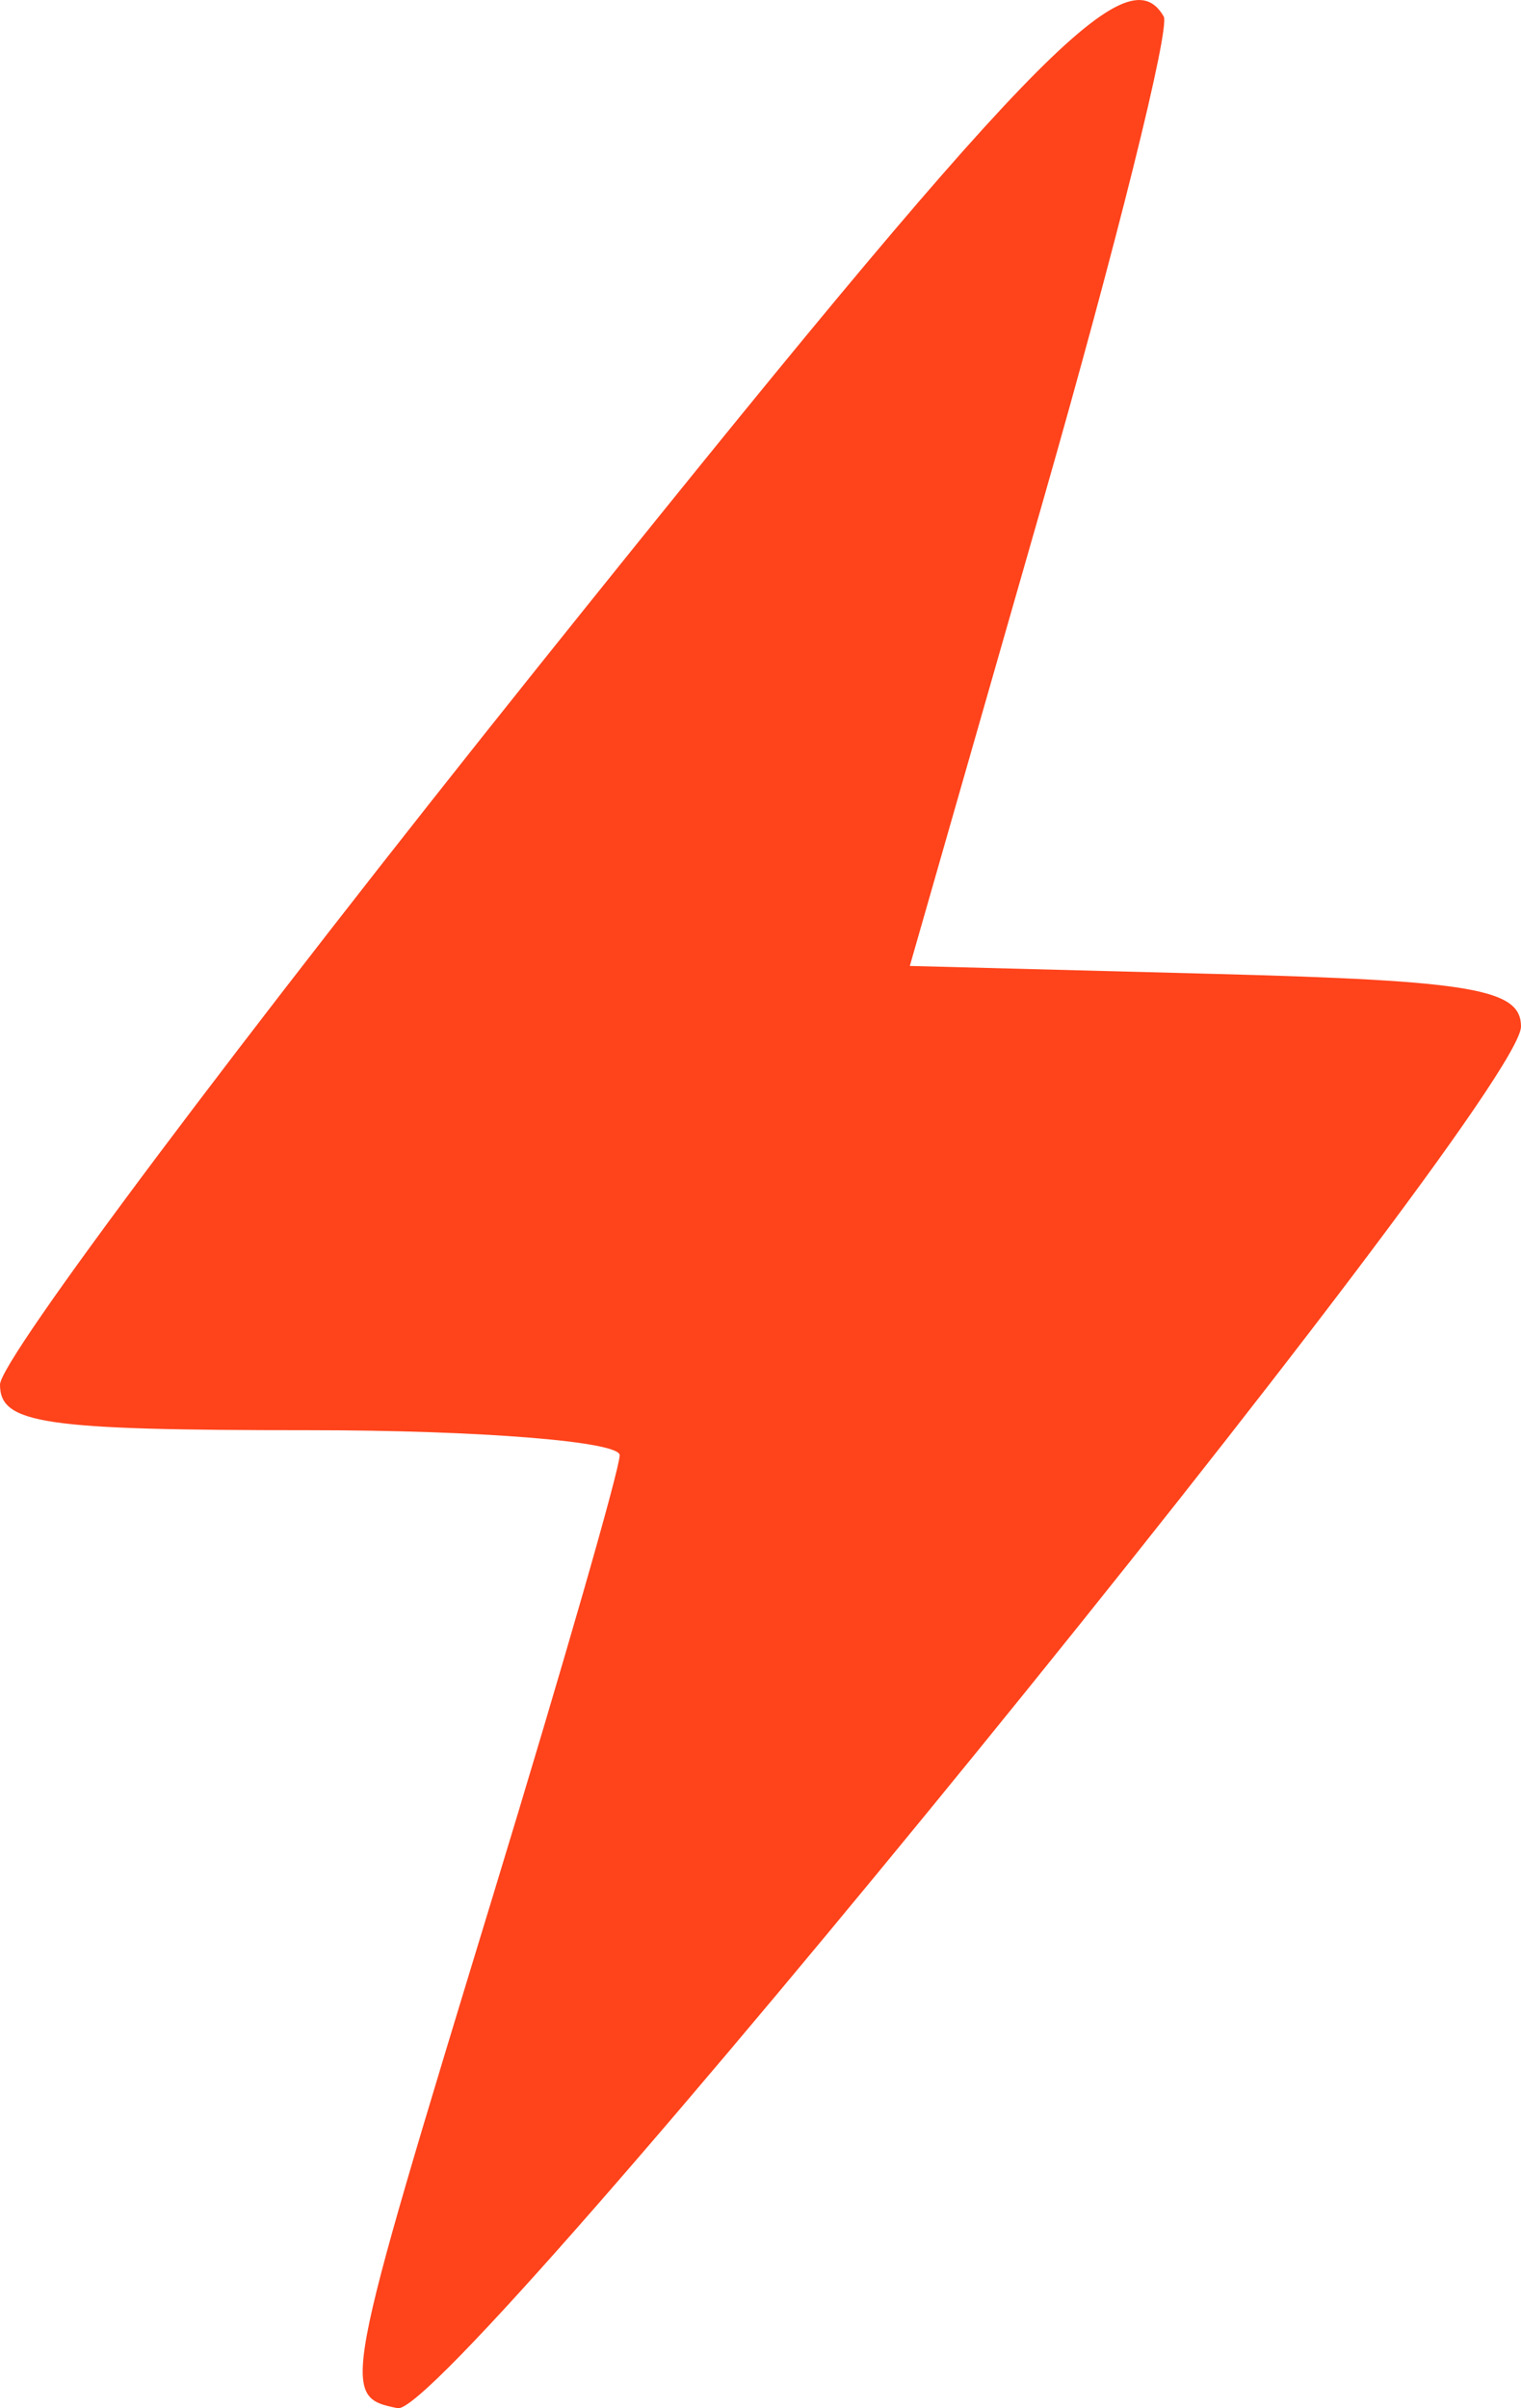 <?xml version="1.0" encoding="UTF-8"?> <svg xmlns="http://www.w3.org/2000/svg" width="12" height="19" viewBox="0 0 12 19" fill="none"> <path fill-rule="evenodd" clip-rule="evenodd" d="M4.243 5.264C1.91 8.18 0 10.727 0 10.924C0 11.234 0.34 11.284 2.444 11.284C3.789 11.284 4.889 11.373 4.889 11.481C4.889 11.59 4.441 13.147 3.894 14.941C2.691 18.886 2.687 18.907 3.137 19C3.548 19.084 12 8.689 12 8.099C12 7.803 11.616 7.737 9.589 7.684L7.178 7.621L8.227 3.959C8.804 1.945 9.234 0.221 9.181 0.13C8.89 -0.375 8.103 0.443 4.243 5.264Z" fill="#FF431B"></path> </svg> 